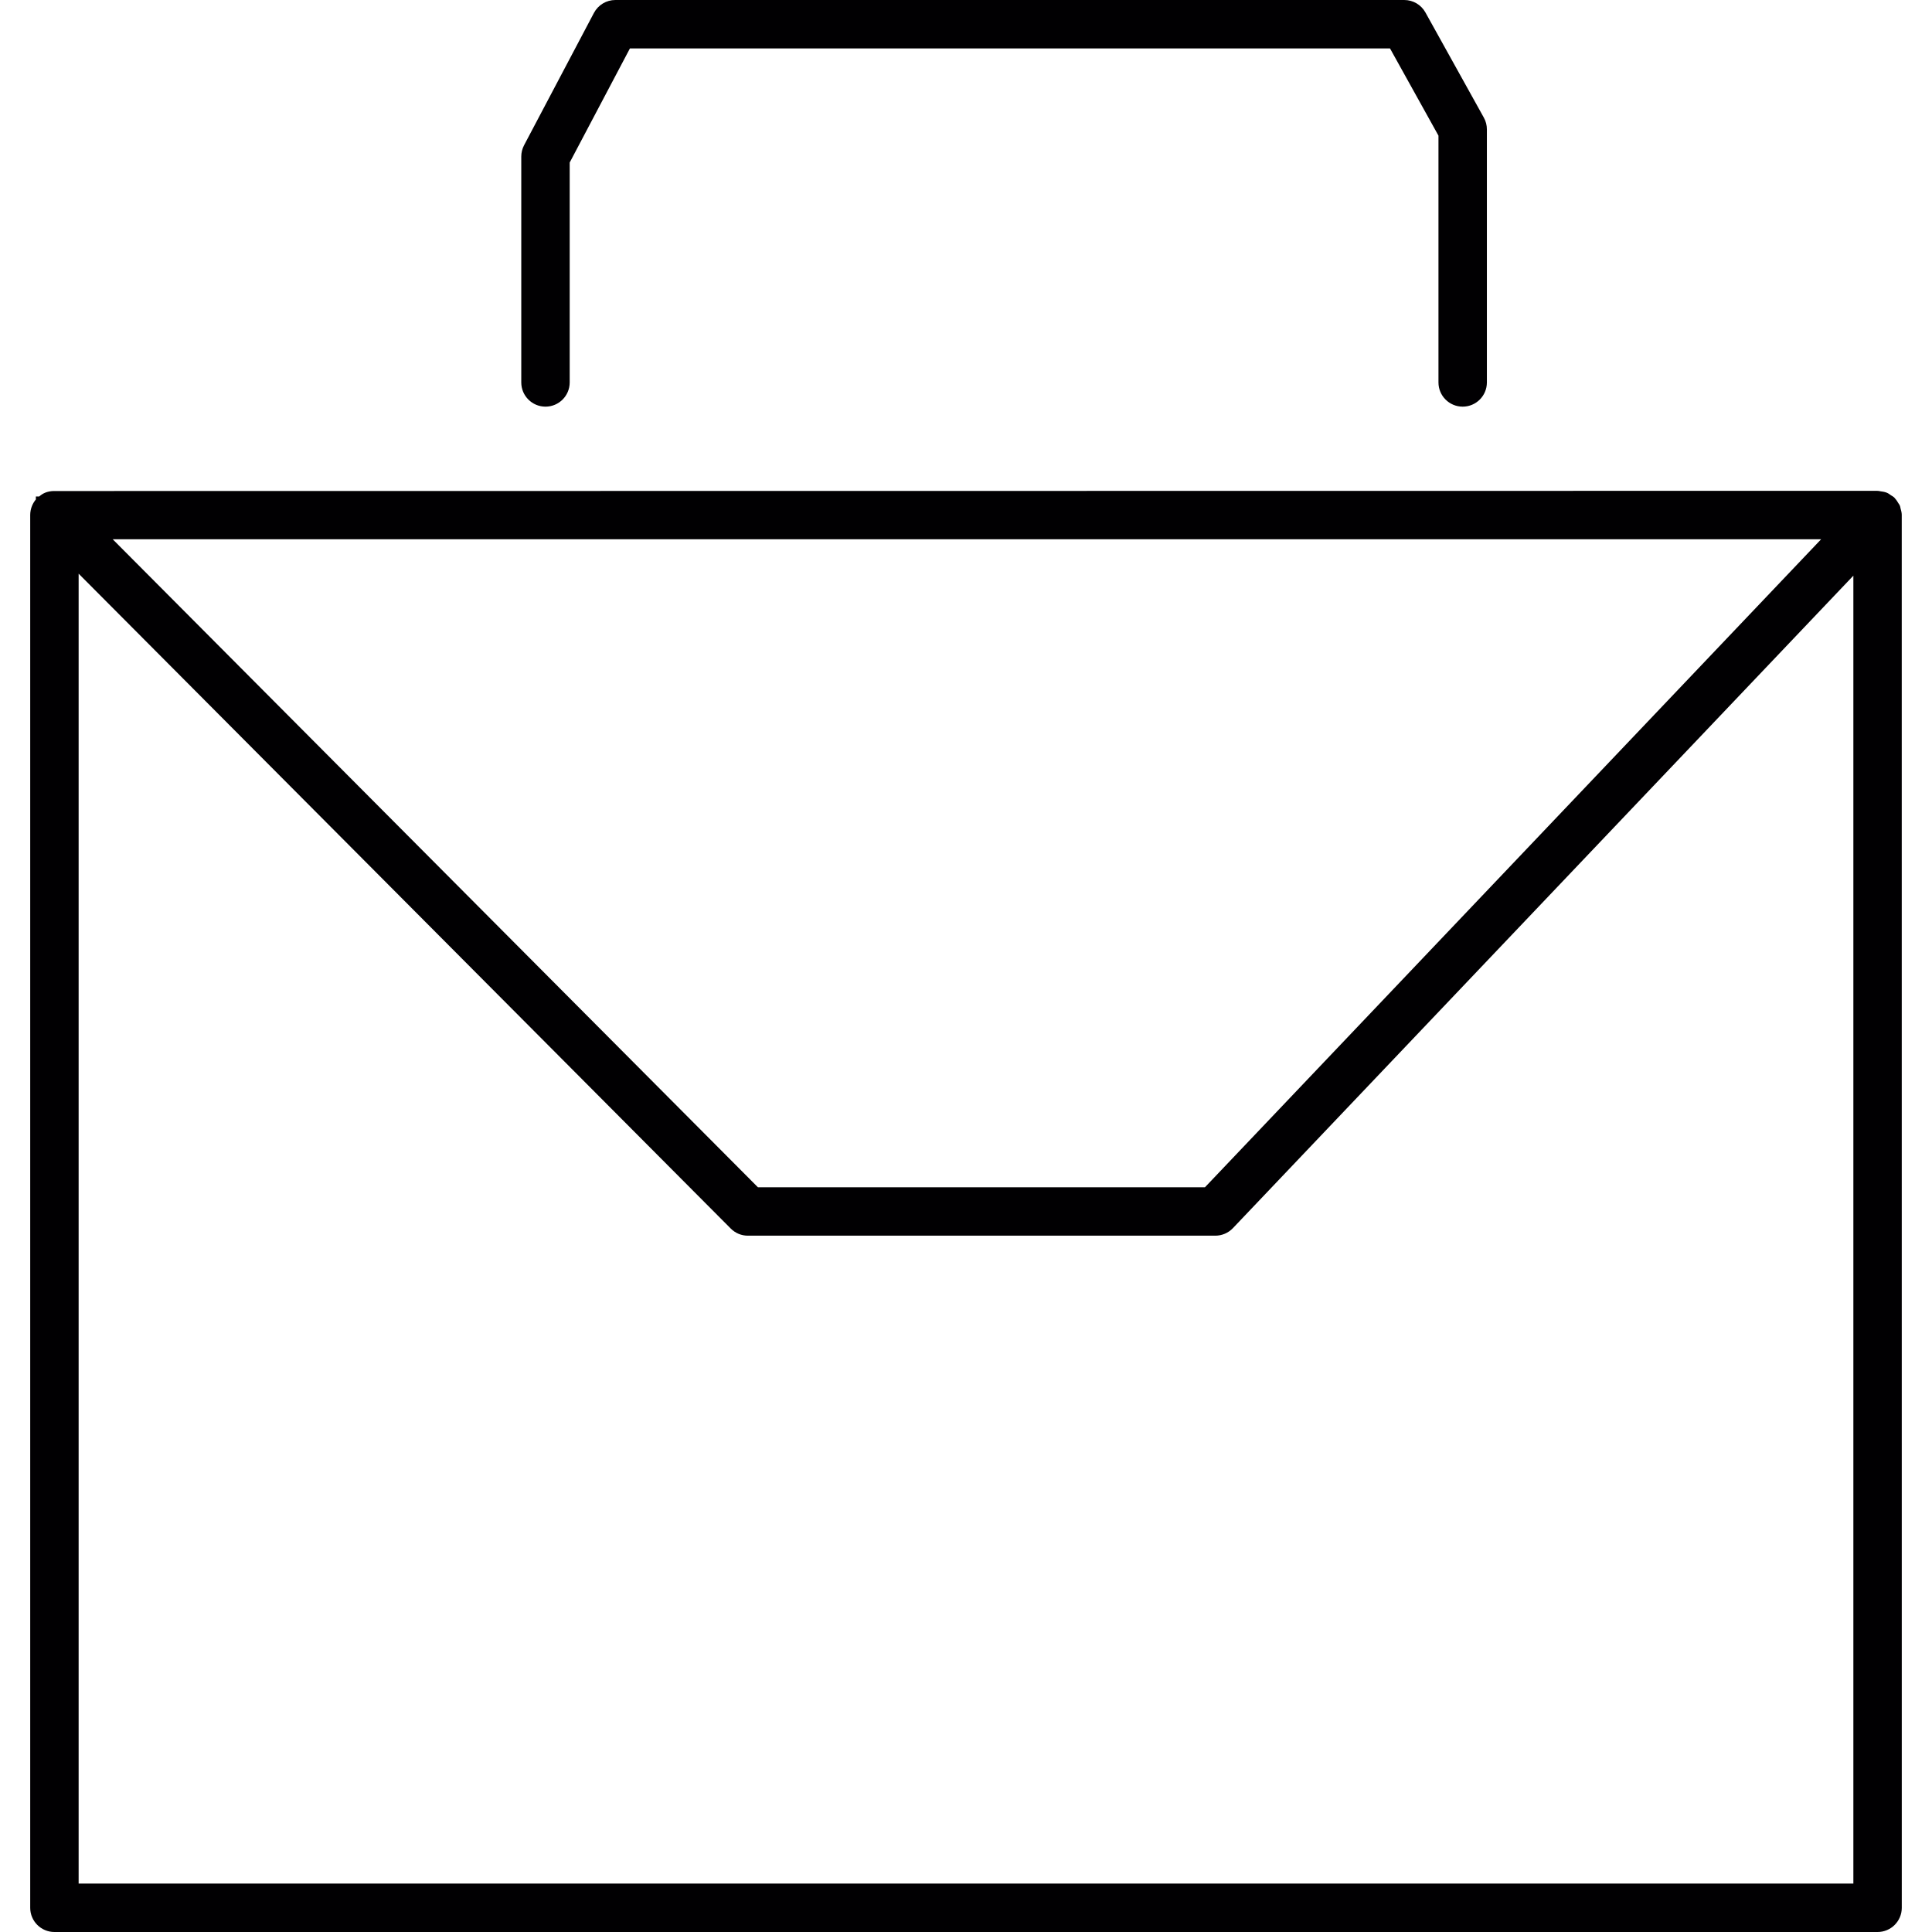<?xml version="1.0" encoding="iso-8859-1"?>
<!-- Generator: Adobe Illustrator 18.1.1, SVG Export Plug-In . SVG Version: 6.00 Build 0)  -->
<svg version="1.1" id="Capa_1" xmlns="http://www.w3.org/2000/svg" xmlns:xlink="http://www.w3.org/1999/xlink" x="0px" y="0px"
	 viewBox="0 0 49.876 49.876" style="enable-background:new 0 0 49.876 49.876;" xml:space="preserve">
<g>
	<g>
		<path style="fill:#010002;" d="M49.095,13.287c-0.001-0.056-0.015-0.104-0.033-0.171c-0.002-0.018-0.006-0.041-0.017-0.065
			c-0.01-0.024-0.024-0.042-0.037-0.06c-0.02-0.033-0.042-0.074-0.084-0.12l-0.023-0.028c-0.023-0.021-0.046-0.034-0.087-0.059
			c-0.03-0.023-0.065-0.048-0.112-0.067c-0.055-0.021-0.107-0.027-0.163-0.035c-0.016-0.004-0.039-0.011-0.083-0.011L1.378,12.676
			c-0.076,0.003-0.147,0.017-0.211,0.043c-0.065,0.026-0.117,0.065-0.155,0.098l-0.086,0.001v0.076
			c-0.041,0.049-0.074,0.104-0.098,0.162c-0.032,0.076-0.048,0.159-0.048,0.24v35.955c0,0.345,0.28,0.625,0.625,0.625h47.066
			c0.345,0,0.625-0.28,0.625-0.625L49.095,13.287z M47.846,14.861v33.765H2.03V14.81l16.834,16.905
			c0.118,0.119,0.275,0.185,0.443,0.185h12.068c0.17,0,0.335-0.07,0.453-0.194L47.846,14.861z M31.107,30.65H19.566L2.909,13.921
			h44.105L31.107,30.65z"/>
		<path style="fill:#010002;" d="M14.082,10.498c0.345,0,0.625-0.28,0.625-0.625V4.196l1.555-2.946h19.622l1.251,2.252v6.371
			c0,0.345,0.28,0.625,0.625,0.625s0.625-0.28,0.625-0.625V3.34c0-0.106-0.027-0.212-0.079-0.304l-1.508-2.715
			C36.688,0.123,36.479,0,36.252,0H15.886c-0.232,0-0.444,0.128-0.553,0.333L13.529,3.75c-0.047,0.09-0.072,0.19-0.072,0.291v5.832
			C13.457,10.218,13.738,10.498,14.082,10.498z"/>
	</g>
</g>
<g>
</g>
<g>
</g>
<g>
</g>
<g>
</g>
<g>
</g>
<g>
</g>
<g>
</g>
<g>
</g>
<g>
</g>
<g>
</g>
<g>
</g>
<g>
</g>
<g>
</g>
<g>
</g>
<g>
</g>
</svg>
